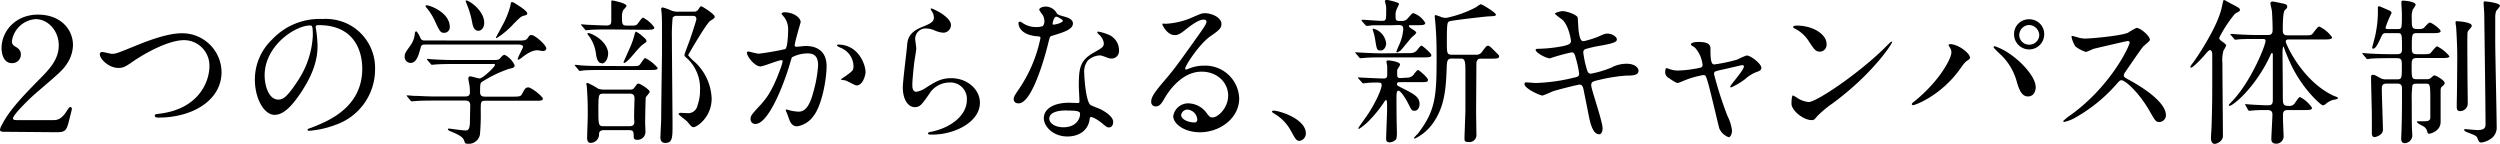 <svg width="509.38" height="29.25" xmlns="http://www.w3.org/2000/svg" viewBox="0 0 509.38 29.25"><title>2つの学部からなる、新キャンパス体制</title><path d="M.8,26.85c-.67,0-.8-.16-.8-.48a2.74,2.74,0,0,1,.35-.86c1.57-3.14,4.48-6.11,8.32-10,1.63-1.7,3.3-3.58,3.3-6.24C12,6.37,9.86,3.9,7.26,3.9A5.23,5.23,0,0,0,2.43,8.38a1.09,1.09,0,0,0,.51,1c.77.45,1.31.83,1.31,1.7a1.75,1.75,0,0,1-1.79,1.79c-1.79,0-2.14-2-2.14-3.07,0-3.42,2.82-6.82,7.42-6.82s7.13,3,7.13,6.21A7.09,7.09,0,0,1,13.63,13c-.86,1.34-1.7,2-6.34,6-1.09.93-4.64,4.35-4.64,5.12,0,.35.48.35.83.35h7.36c.64,0,1.63,0,2.78-1.89.26-.38.48-.77.7-.77s.32.16.32.38-.51,2.11-.67,2.75c-.45,1.82-.9,2-2.53,2Z"/><path d="M20.35,11.1a.45.45,0,0,1,.48-.51c.32,0,1.66.38,2,.38.8,0,1.22-.19,5.15-1.79,1.54-.61,5.92-2.4,9-2.4a8,8,0,0,1,8.16,7.9c0,5.82-6,9.28-12.83,9.28-.29,0-.77,0-.77-.42,0-.26.13-.26,1.31-.42,7.9-1.12,9.82-6.75,9.82-9.6a5.19,5.19,0,0,0-5.18-5.34c-3,0-7.62,2.43-10.4,4.35-1.6,1.12-2.08,1.31-2.94,1.31C22.14,13.86,20.35,12,20.35,11.1Z"/><path d="M64.32,5.54c0,.1.06.22.06.35a24.54,24.54,0,0,1,.32,3.46c0,2.14-.48,5.12-3.3,9.38-2.56,3.9-4.19,4.67-5.47,4.67-2.11,0-4-3.3-4-7.2A11.27,11.27,0,0,1,55.49,8,13.24,13.24,0,0,1,65.7,3.87a10.42,10.42,0,0,1,5.15,1,10,10,0,0,1,5.57,9.31,11.93,11.93,0,0,1-8.06,11.26A19.66,19.66,0,0,1,63,26.65c-.13,0-.32,0-.32-.22s.06-.13.86-.45c3.33-1.31,10.27-4.06,10.27-12,0-1.25-.13-8.86-8.86-8.86C64.35,5.09,64.32,5.34,64.32,5.54Zm-10.4,9.82c0,2.08.83,4.93,2.78,4.93.93,0,1.7-.38,3.9-3.71a18.31,18.31,0,0,0,3.14-9.31c0-1.92-.13-2.08-.54-2.08C60.16,5.18,53.92,9.31,53.92,15.36Z"/><path d="M105.54,8.26c1.25,0,1.63,0,2-.54s.42-.58.77-.58c.67,0,3,2,3,2.75,0,.35-.42.51-.64.51s-1-.16-1.12-.16c-.77,0-1.73.29-3.36,1.6-.26.19-.42.32-.58.32a.14.14,0,0,1-.13-.13c0-.35,1.09-2.21,1.09-2.5s-.42-.45-.86-.45h-19c-.58,0-.86,0-1,.64-.42,1.47-.8,3.1-2.08,3.1a1.22,1.22,0,0,1-1.18-1.25c0-.67.16-.9,1.15-2.27a4.8,4.8,0,0,0,.93-2.56c0-.1.1-.35.26-.35s.54.58.9,1.41c.19.45.61.45.93.45ZM94.75,19.65c.38,0,1,0,1-.83a11.77,11.77,0,0,0-.1-1.5c-.1-.48-.22-1.12-.22-1.25s0-.51.35-.51,1.63.42,1.92.42c.7,0,3.14-2.37,3.14-2.72s-.16-.22-.61-.22H92.71c-.77,0-2.94,0-4,.1-.13,0-.58.06-.7.06s-.16-.06-.26-.19l-.64-.74c-.13-.16-.13-.16-.13-.22S87,12,87,12c.22,0,1.18.1,1.41.1.93.06,2.59.13,4.42.13h7.23c1.44,0,1.57,0,2-.54.32-.38.51-.51.8-.51a4.61,4.61,0,0,1,2,2.11c0,.48-.29.54-1.25.77a25.76,25.76,0,0,0-5.31,2.56c-.42.26-.48.29-.48,2.21,0,.86.7.86,1,.86h5.54c1.31,0,1.76,0,2-.54.61-1.09.7-1.34,1.31-1.34s2.94,1.86,2.94,2.3-.64.42-1.7.42H98.88c-.93,0-.93.26-.93,1.89a44.94,44.94,0,0,1-.16,5,2.32,2.32,0,0,1-2.59,1.86c-.45,0-.48-.19-.61-.58-.26-.86-1.25-1.28-2.59-1.86-.38-.16-.74-.29-.74-.48s.19-.16.29-.16,2.69.38,3.2.38.93,0,1-1.63c0-.7.06-3,.06-3.46s-.1-1-1-1H88.64c-.77,0-2.94,0-4.06.1-.1,0-.54.06-.67.06s-.16-.06-.29-.19L83,19.71c-.13-.16-.13-.16-.13-.22s.06-.06.1-.06c.22,0,1.18.1,1.41.1.93,0,2.59.13,4.42.13ZM87,1.09c.64,0,4.64,1.5,4.64,4.38a1.13,1.13,0,0,1-1.09,1.22c-.8,0-.93-.26-1.89-2.3a12,12,0,0,0-1.86-2.94c0-.06-.13-.22-.1-.29S87,1.09,87,1.09ZM98.66,4.64c0,1-.58,1.63-1.18,1.63-1,0-1.18-1.22-1.31-1.89A17.59,17.59,0,0,0,95.07.77c0-.1-.26-.54-.16-.64C95.2-.19,98.66,2,98.66,4.64Zm8.77-1.92c0,.29-.13.32-.7.48s-.7.29-2,1.57a16.64,16.64,0,0,1-3.55,3,.14.14,0,0,1-.13-.13s1.12-2.08,1.25-2.34A17,17,0,0,0,104,1.12c.1-.61.13-.7.32-.7a1.46,1.46,0,0,1,.61.26C105.73,1.18,107.42,2.21,107.42,2.72Z"/><path d="M128.58,13.47c1.44,0,1.6,0,1.92-.48.7-1,.8-1.15,1-1.15a8.07,8.07,0,0,1,2.5,2c0,.42-.61.42-1.73.42h-9.44c-2.78,0-3.71.06-4,.1-.1,0-.58.1-.67.1s-.19-.1-.29-.22l-.61-.74c-.13-.13-.16-.16-.16-.19s.06-.1.13-.1c.22,0,1.22.13,1.41.13,1.57.1,2.88.1,4.38.1ZM124.1,6c-2.78,0-3.71.06-4,.1l-.67.06c-.13,0-.19-.06-.29-.22l-.61-.7c-.13-.16-.16-.19-.16-.22s.06-.06.13-.06c.22,0,1.22.1,1.44.1s2.75.13,3.68.13.93-.54.93-1V.83c0-.67,0-.74.22-.74,0,0,2.88.51,2.88,1.12,0,.16-.61.77-.7.9a3.29,3.29,0,0,0-.22,1.38c0,1.31,0,1.73,1,1.73h.86c1,0,1.06-.1,1.25-.29s.93-1.34,1.18-1.34a6.38,6.38,0,0,1,2.3,2c0,.48-.58.48-1.73.48Zm4.32,12.25a.9.9,0,0,0,.86-.42c.54-.74.58-.8.8-.8.38,0,2.3,1.25,2.3,1.66,0,.22-.74,1-.8,1.15s-.13,4.61-.13,5.06c0,.29.06,1.63.06,1.92a1.6,1.6,0,0,1-1.73,1.66c-.58,0-.67-.29-.67-.74,0-.8,0-1.22-.9-1.22h-5.15c-.9,0-1,.48-1,.86a1.74,1.74,0,0,1-1.73,1.73c-.7,0-.7-.83-.7-1,0-.74.13-4,.13-4.67,0-2.82-.06-3.87-.19-5.73,0-.1-.1-.54-.1-.64s.16-.19.22-.19a14.36,14.36,0,0,1,2.18,1.18,3.42,3.42,0,0,0,1,.19Zm-5.79-5.37c-.77,0-1.06-.8-1.22-2.08a7.93,7.93,0,0,0-1.22-3.2,7.61,7.61,0,0,1-.51-.7c0-.13.13-.16.22-.16.48,0,3.58,1.34,4,3.87C124,11.78,123.39,12.93,122.63,12.93Zm.29,6.21c-1,0-1,.19-1,3.84,0,2.62.13,2.78,1.09,2.78h5.28c1,0,1-.64.93-1.28s.06-3.58.06-4.26c0-.48,0-1.09-1-1.09Zm8.8-10.72c0,.19-.16.29-.38.45-.67.42-.9.67-2.72,2.78-.32.35-1.09,1.22-1.47,1.22-.1,0-.1-.1-.1-.16s1.22-2.72,1.44-3.26a15.13,15.13,0,0,0,.8-2.37c.16-.51.19-.58.32-.58a5.91,5.91,0,0,1,1.12.77C131.62,8,131.71,8.06,131.71,8.42Zm9.57-6a1,1,0,0,0,1-.45c.38-.58.45-.64.61-.64s2.72,1.6,2.72,2.11c0,.29-.1.35-.9.86s-4.51,6.94-4.51,7a8.63,8.63,0,0,0,1.31,1.34A10.66,10.66,0,0,1,145,20.09c0,3.78-3,5.82-3.68,5.82-.35,0-.45-.13-1.28-1.12-.26-.29-1.79-1.41-1.79-1.54s.22-.26.45-.26l1.28.06a1.93,1.93,0,0,0,2.14-1.6,8.56,8.56,0,0,0,.51-3,8.35,8.35,0,0,0-2.43-6.37c-.67-.58-.74-.64-.74-.93,0-.13.93-2.56,1.09-3s1.34-4,1.34-4.22c0-.61-.32-.7-.83-.7h-3.14a1,1,0,0,0-.86.35,36.16,36.16,0,0,0-.16,4.32c0,2.78.13,15,.13,17.54s0,3.68-1.47,3.68c-1,0-1-.86-1-1.25,0-.06.16-3.36.16-3.81,0-1.79.13-11,.16-12.83,0-.86,0-4.32,0-5.54,0-.64,0-2.14-.06-2.85,0-.16-.1-.86-.1-1a.31.31,0,0,1,.35-.32,12.12,12.12,0,0,1,1.89.7,4,4,0,0,0,1.38.16Z"/><path d="M152.19,10.75a.28.28,0,0,1,.29-.26c.1,0,1.76.45,2.11.45A53.41,53.41,0,0,0,160,10c.54-.38.58-3.62.58-3.78a4.05,4.05,0,0,0-.8-2.72c-.48-.58-.54-.64-.54-.74s.38-.26.51-.26c2.14,0,3.39,1.22,3.39,2,0,.06-1.22,4.13-1.22,4.74,0,.19.13.29.35.29s1.63-.16,1.89-.16c2.4,0,4.26,1.15,4.26,4.1,0,2.53-.9,8-2.75,10.27a5,5,0,0,1-3.26,2c-1.22,0-1.54-1.18-1.89-2.21-.06-.16-.42-1-.42-1.06a.15.15,0,0,1,.16-.16,5.93,5.93,0,0,1,.8.22,10.18,10.18,0,0,0,1.63.22c.93,0,2.11-.45,3-3.9a25.39,25.39,0,0,0,1-5.57c0-2.24-1.28-2.4-2.21-2.4a7,7,0,0,0-3.07.77c-.13.16-.16.29-.48,1.38-1.28,4.35-4.38,12.22-7,12.22a.94.94,0,0,1-1-1c0-.67.22-.93,2.14-3,.86-1,2.21-2.43,3.94-7.23a8.58,8.58,0,0,0,.45-1.5c0-.1,0-.26-.22-.26-.7,0-3.68,1.28-4.32,1.28C153.67,13.47,152.19,11.46,152.19,10.75Zm22.33,6.66c-.32,0-1.79-.86-2.18-1-.16-.06-1-.13-1-.22s1.06-.74,1.25-.9c1.18-.9,1.31-1,1.31-1.86a4.11,4.11,0,0,0-2.59-3.68c-.26-.13-.77-.35-.77-.48s.13-.19.22-.19c4.1,0,5.6,4,5.6,5.66C176.35,15.17,175.87,17.41,174.53,17.41Z"/><path d="M193.76,5.12a1.57,1.57,0,0,1-1.63,1.54,5.8,5.8,0,0,1-1.89-.54,4.38,4.38,0,0,0-1.5-.32,2.13,2.13,0,0,0-2.27,2.11c0,.29.22,1.66.22,2s-.32,2.18-.38,2.62c-.16,1.18-.42,3.9-.42,4.7,0,.48,0,1.47.83,1.47a4.7,4.7,0,0,0,1.86-.77c2-1.28,3.17-2,5.22-2,3.42,0,5.86,2.4,5.86,5,0,3.9-5.09,6.5-9.73,6.5-.42,0-.86,0-.86-.26s.7-.32.93-.38c4-.9,7-3.42,7-6.43a3.34,3.34,0,0,0-3.55-3.55,4.86,4.86,0,0,0-4.16,2.4c-1.47,2.08-1.82,2.62-2.91,2.62-1.34,0-2.43-1.54-2.43-4,0-1.34.77-7.23.86-8.42s.22-2.75,2.91-3.84c1.79-.74,2.56-1.06,2.56-2a2.36,2.36,0,0,0-.54-1.44c-.06-.13-.16-.32-.06-.42S193.76,3.33,193.76,5.12Z"/><path d="M212.8,4.32a2.61,2.61,0,0,0-.45-1.41,6.31,6.31,0,0,1-.61-.9c0-.38.67-.67,1.31-.67a2.6,2.6,0,0,1,2.3,1.41c.16.22.48.35,1.44.61.61.16,1.82.51,1.82,1.41,0,1.22-1.79,1.79-4.38,2.56-.29.1-.32.19-.61,1.31-.38,1.6-3.14,12.42-6.08,12.42-.86,0-1-.58-1-.9s.1-.61,1.06-2A28.62,28.62,0,0,0,212,7.74c0-.29-.22-.32-.7-.35-3.78-.32-3.78-2.56-3.78-2.59s0-.38.22-.38.22,0,.86.42a4.74,4.74,0,0,0,2.46.67,4,4,0,0,0,1.41-.19A1.51,1.51,0,0,0,212.8,4.32Zm9.22,20c-.42,2.78-2.85,3.49-4.51,3.49-3,0-4.83-2.11-4.83-3.71,0-2.08,2.27-3.17,5.15-3.17l1.66.06c.29,0,.45,0,.45-.35,0-.48-.13-2.62-.13-3.07,0-3.52.19-5.21,2.88-6.75,2-1.15,2.21-1.25,2.21-2.08a2.81,2.81,0,0,0-.9-1.63c-.29-.26-.42-.38-.42-.51s.1-.16.22-.16A10.2,10.2,0,0,1,225.7,7,3.43,3.43,0,0,1,228,10.27a1.52,1.52,0,0,1-1.5,1.66,2.22,2.22,0,0,1-.74-.13c-1.22-.45-1.34-.51-1.73-.51a3.83,3.83,0,0,0-2.34,1,3.6,3.6,0,0,0-.77,2.66c0,.8.32,5.76,1.28,6.43.29.22,1.79.74,2.08.9.67.35,2.53,1.38,2.53,2.56,0,.54-.22,1.12-.86,1.12-.32,0-.51-.1-1-.51-.86-.77-2.34-1.76-2.78-1.57C222.08,23.9,222.08,24,222,24.35Zm-4.61-1.82c-.74,0-3.62,0-3.62,1.7,0,.77,1,1.73,2.88,1.73,3.1,0,3.55-2.43,3.36-2.94S218.15,22.53,217.41,22.53Zm-.86-18.3c0-.22-1.12-.8-1.31-.8-.54,0-.77,1.31-.77,1.41a.34.34,0,0,0,.06.19C214.63,5.12,216.55,4.7,216.55,4.22Z"/><path d="M250.24,19.46c0-2.62-2.21-4.86-5.41-4.86-4.22,0-6.94,4.38-7.52,5.38s-1,1.7-1.82,1.7a.88.88,0,0,1-.93-.9c0-.8.26-1.5,2.53-4.16,2.08-2.43,2.4-2.85,7.23-9.63,1.06-1.5,1.5-2.18,1.5-2.53S245.6,4,245.22,4c-1.18,0-3.07,1.6-3.62,2-1.28,1.06-1.73,1.15-2.27,1.15-1.5,0-2.5-2-2.5-2.21s.1-.1.77-.1a15.52,15.52,0,0,0,5-1.15c2-.86,2.21-1,2.91-1,1.28,0,3.36.8,3.36,2.21,0,.93-.74,1.44-2.27,2.5-2.3,1.63-5.12,6-5.12,6.56,0,.1.1.22.19.22l.8-.29a7.74,7.74,0,0,1,2.82-.51,6.91,6.91,0,0,1,7.2,6.66c0,4.06-3.94,6.91-8,6.91-3.17,0-5.44-1.7-5.44-3.3a3.08,3.08,0,0,1,3.17-2.59,4.72,4.72,0,0,1,3.65,2c.45.58.64.86,1.09.86C248,24.06,250.24,22.11,250.24,19.46ZM242,22.33a1.31,1.31,0,0,0-1.34,1.12c0,.83,1.38,1.5,2.75,1.5a.53.53,0,0,0,.54-.58A2.18,2.18,0,0,0,242,22.33Z"/><path d="M264.83,28.7c-.67,0-.8-.22-1.86-2.14a9,9,0,0,0-3.36-3.42c-.1-.06-.45-.29-.45-.38s.1-.22.35-.22c1.12,0,6.56,1.66,6.56,4.64A1.54,1.54,0,0,1,264.83,28.7Z"/><path d="M287.43,10.82A1.72,1.72,0,0,0,288.9,10c.32-.42.58-.7.74-.7s2,1.54,2,1.92-.19.48-1.89.48h-8.22c-1.5,0-1.89,0-3,.06-.19,0-1.12.1-1.31.1a.4.4,0,0,1-.26-.13l-.7-.83c-.1-.13-.13-.13-.13-.19s.1-.06.13-.06l.86.06c1.25.06,3.14.16,4.26.16Zm-.7,5a1.66,1.66,0,0,0,1.47-.86c.32-.38.58-.7.74-.7s2,1.54,2,2-.16.48-1.89.48h-3.84c-.1,0-.58,0-.58.35s.1.35,1.15.9c2.37,1.18,3.46,1.79,3.46,3.2,0,.7-.38,1.38-1,1.38s-.64-.16-1.31-1.47c-.38-.74-1.47-2.62-2-2.62-.35,0-.35.51-.38.86s0,3.36,0,4,.06,2.82.06,3.26a6.41,6.41,0,0,1-.1,1.7,1.74,1.74,0,0,1-1.34.7c-.74,0-.74-.45-.74-.7,0-.93.19-5.06.19-5.89,0-1.86,0-2-.26-2-.1,0-.26.22-.38.45a25.72,25.72,0,0,1-3.36,4.06,12.74,12.74,0,0,1-1.7,1.34.15.15,0,0,1-.16-.16c0-.1,1.47-2.11,1.76-2.53,1.57-2.3,3-5.31,3-6.24,0-.38-.13-.51-.83-.51-.9,0-1.6,0-2.3.1-.1,0-.51.06-.61.06a.29.29,0,0,1-.26-.16l-.74-.83c-.1-.1-.1-.13-.1-.16s.06-.06.13-.06.8.06,1,.06c1.47.06,3.14.16,4.1.16.67,0,.74-.32.74-.74s0-1.18,0-1.73c0-.16-.16-.83-.16-1s.26-.22.35-.22,2.43.22,2.43.86c0,.19-.54.93-.58,1.09s0,1,0,1.12c0,.32.16.54.61.54ZM283.17,5.15c-2.11,0-3,0-3.39,0-.19,0-1.09.13-1.28.13a.43.43,0,0,1-.29-.16l-.7-.8a1.06,1.06,0,0,1-.1-.19c0-.06.06-.1.13-.1.61,0,3.36.22,3.9.22,1,0,1-.06,1-2.14a4.26,4.26,0,0,0-.13-1.31c0-.06-.13-.48-.13-.54s.06-.29.38-.29c.1,0,2.5.48,2.5.83,0,.06-.35.8-.42.93a3,3,0,0,0-.29,1.47c0,.74,0,1.06.7,1.06h.74a1.38,1.38,0,0,0,1.09-.58c.77-.86.86-1,1.09-1a4.36,4.36,0,0,1,2.43,2c0,.45-.64.45-1.7.45h-1.38c-.1,0-.26,0-.26.19,0,.32,1.5,1,1.5,1.31s-.9.9-1,1.06c-.35.38-1.79,2.21-2.14,2.56a3,3,0,0,1-.77.45c-.1,0-.13-.13-.13-.19a14.69,14.69,0,0,1,.58-1.41A9.64,9.64,0,0,0,285.92,6c0-.58-.1-.9-1-.9Zm-3.3.7a3.47,3.47,0,0,1,2.56,3c0,.61-.38,1.44-1.12,1.44s-.8-.19-1.12-2.24a10.56,10.56,0,0,0-.48-1.92c0-.06-.06-.22,0-.26A.21.21,0,0,1,279.87,5.86Zm16,6.08c-1.06,0-1.06.51-1.12,2.34-.16,3.84-.42,7.26-2.53,10.46a9.69,9.69,0,0,1-3.9,3.49c-.1,0-.22,0-.22-.1s.67-.77.8-.9c3.52-4.58,3.81-7.46,3.81-15.1,0-3.78-.06-4.67-.19-6.62,0-.35-.19-2-.19-2.14s0-.29.16-.29a9,9,0,0,1,1.22.42,3.75,3.75,0,0,0,.93.16,22.84,22.84,0,0,0,6.11-2.18,6.43,6.43,0,0,1,.93-.61c.35,0,3.1,1.73,3.1,2.08s-.13.32-1.79.42c-.74.06-7.33.8-7.71,1s-.48.32-.48,4.13c0,2.4,0,2.66,1.12,2.66h4.77A1.33,1.33,0,0,0,302,10.5c.8-1.06.9-1.18,1.18-1.18s.45.16,1.73,1.44c.51.51.54.54.54.74,0,.45-.61.45-1.89.45h-2c-.22,0-.67.16-.74.9,0,.22-.06,9.25-.06,9.92s.06,3.9.06,4.54a1.44,1.44,0,0,1-1.6,1.63c-.77,0-.83-.26-.83-.74,0-.32.1-2.91.19-5.57,0-1.18,0-6.62,0-8.29s-.1-2.4-.83-2.4Z"/><path d="M326.53,26.14c0,.61-.22,1.22-.7,1.22-1.41,0-1.92-2.78-2.18-4.13-.16-.8-.86-4.29-1-5-.13-.58-.29-1-.86-1-.13,0-3.94.9-5.5,1.41a17,17,0,0,1-2,.83c-.48,0-3.68-1.41-3.68-2.37,0-.26.22-.32.38-.32s1.63.13,1.92.13a36.48,36.48,0,0,0,7.78-1.09c.83-.16,1.06-.29,1.06-.83a19.21,19.21,0,0,0-.7-3.2c-.19-.8-.35-1.12-.83-1.12a38.86,38.86,0,0,0-4.42,1.22c-.77,0-2.91-1.15-2.91-1.73,0-.22.35-.22.64-.22a29.72,29.72,0,0,0,4.93-.54c1.12-.26,1.63-.45,1.63-1.06,0-.13-.42-3.17-1.82-4.38a13.28,13.28,0,0,1-1.47-1.15c0-.19,1-.54,1.66-.54s2.88.7,3,1.34c.06.45.13,2.3.19,2.69.29,2.08.64,2.08,1.09,2.08a19.52,19.52,0,0,0,2.78-.86c1.38-.61,1.54-.67,2-.67,1,0,1.92.67,1.92,1.18s-.64.77-3,1.22a26.43,26.43,0,0,0-3.23.7.71.71,0,0,0-.61.8,20.83,20.83,0,0,0,.58,2.88c.29,1.09.42,1.38,1,1.38a21.53,21.53,0,0,0,4.1-1.22,6.54,6.54,0,0,1,3.17-.8c1.7,0,2.4.86,2.4,1.41,0,1-1.31,1-2.46,1a33.87,33.87,0,0,0-5.76.93c-1.34.29-1.41.48-1.41,1.09C324.23,18.21,326.53,24.73,326.53,26.14Z"/><path d="M358.88,13.82c0,.51-.45.67-1,.86a7.19,7.19,0,0,0-2.27,1.41,14.38,14.38,0,0,1-2.91,1.73.17.17,0,0,1-.16-.16c0-.35,2.78-3.33,2.78-4.13,0-.22-.22-.26-.35-.26s-4,.93-4.45,1c-1.15.29-1.28.32-1.28.83A73.77,73.77,0,0,0,352,23.68a8.62,8.62,0,0,1,.9,2.94c0,.67-.32,1.34-.67,1.34a3.32,3.32,0,0,1-1.92-1.79c-.16-.51-1.89-8-2.34-9.44-.38-1.28-.45-1.44-.9-1.44a19.22,19.22,0,0,0-3.62,1c-1.31.54-1.44.61-1.63.61s-.48-.1-1.89-1.06a1.28,1.28,0,0,1-.64-1.15c0-.19,0-.8.29-.8.1,0,.58.19.7.22a5.07,5.07,0,0,0,1.7.26,24,24,0,0,0,4.48-.58.58.58,0,0,0,.45-.51,6.21,6.21,0,0,0-1.57-3.58c-.13-.1-.64-.42-.74-.48a.25.25,0,0,1-.06-.16c0-.51,1.31-.51,1.6-.51,1.31,0,2.37.26,2.37,1.28,0,1.57,0,3.3.74,3.3a31.2,31.2,0,0,0,4.74-1,16.21,16.21,0,0,1,1.89-.83C356.77,11.33,358.88,13,358.88,13.82Z"/><path d="M373.41,21.05a22.38,22.38,0,0,0-3.14,2.62c-.61.74-.67.8-1.15.8-1.73,0-4.1-2-4.1-3.33,0-.22,0-1.7.32-1.7a8,8,0,0,1,1,.61,5.28,5.28,0,0,0,2.18.74c1.57,0,10-5.66,15.36-10.91.51-.51,1.41-1.41,1.47-1.41a.21.21,0,0,1,.16.16C385.47,8.93,381.73,14.91,373.41,21.05Zm-2.62-10.53c-.86,0-1.18-.51-2.24-2.11a7.2,7.2,0,0,0-2.91-2.62c-.13-.06-.29-.16-.29-.29s.26-.29.7-.29c3.42,0,6.11,1.82,6.11,3.71A1.41,1.41,0,0,1,370.79,10.53Z"/><path d="M397.25,9.63c-.19-.29-.22-.35-.22-.45s.13-.19.29-.19c1.7,0,4.06,1.89,4.06,2.72,0,.29-.16.38-.58.67s-.67.61-1.31,1.5c-3.87,5.54-9.25,7.55-9.7,7.55a.25.25,0,0,1-.26-.22c0-.13.1-.22.9-.86,4.93-4.1,7.17-8.51,7.17-9.66A1.67,1.67,0,0,0,397.25,9.63Zm9.18-.22a12.51,12.51,0,0,1,3.2,1.66c2.27,1.57,5.15,4.58,5.15,6.72,0,.48-.22,1.86-1.6,1.86-1.15,0-1.7-1.15-2.21-2.82a11.88,11.88,0,0,0-3.33-5.7,20.24,20.24,0,0,1-1.44-1.44C406.21,9.54,406.28,9.41,406.43,9.41ZM416.51,7a3.07,3.07,0,1,1-6.14,0,3,3,0,0,1,3.1-3.07A3,3,0,0,1,416.51,7Zm-5.09.1a2,2,0,0,0,2.08,2,2,2,0,0,0,2-2,2.12,2.12,0,0,0-2-2A2.06,2.06,0,0,0,411.43,7.07Z"/><path d="M433.57,8.35c-.22,0-6.94,1.57-7.1,1.63a13.74,13.74,0,0,1-1.44.61,6.68,6.68,0,0,1-2.18-1.15,6.54,6.54,0,0,1-.77-1.86c0-.16,0-.26.19-.26l.83.22a5.7,5.7,0,0,0,1.7.32c1.09,0,7.1-.51,8.77-1.18a12.21,12.21,0,0,1,1.76-1c.77,0,2.72,1.63,2.72,2.43,0,.29-1.18,1.15-1.38,1.38-.64.77-3.17,4.51-3.68,5.25a1.05,1.05,0,0,0-.26.64c0,.29.06.35,1.41,1.09s7.17,4.06,7.17,7A1.38,1.38,0,0,1,440,24.86c-.74,0-.86-.22-2-2.21-2.21-3.87-5-6.3-5.73-6.3-.32,0-.42.1-1.12.9a32.17,32.17,0,0,1-8.54,6.85,7.86,7.86,0,0,1-2,.74c-.06,0-.22,0-.22-.19a9.9,9.9,0,0,1,1.47-1.18c8.35-6,12.16-14.33,12.06-14.85A.36.36,0,0,0,433.57,8.35Z"/><path d="M449.44,10.94c-.77.93-2.62,2.85-3,2.85a.18.18,0,0,1-.16-.19,3.89,3.89,0,0,1,.54-.8c.9-1.22,5-7.3,5.86-11.26C453,.06,453,0,453.16,0S455,1,455.08,1c.9.48,1.31.67,1.31,1s-.1.26-1,.8a24.65,24.65,0,0,0-3.23,4.93.81.81,0,0,0,.42.58c.93.7,1,.77,1,1a7.56,7.56,0,0,1-.54,1,6.89,6.89,0,0,0-.22,2.53c0,2.08.1,12.29.1,14.59a1.52,1.52,0,0,1-.29,1.12,2.17,2.17,0,0,1-1.34.77c-.8,0-.8-1-.8-1.22,0-.38.13-2.18.13-2.59.16-5.41.13-6.3.13-14.4,0-.7-.29-.9-.45-.9S449.92,10.37,449.44,10.94Zm8.13,10.56c-.13-.16-.13-.16-.13-.22s0-.06.1-.06,1.63.13,1.89.13c1.34.06,1.79.1,2.66.1.58,0,1-.1,1-1,0-1.44,0-7.74,0-9.06,0-.35,0-.58-.16-.58s-.16.06-.54.9c-3.17,6.5-7.49,9.86-8.13,9.86a.14.14,0,0,1-.13-.16c0-.1.32-.42.48-.58,4-4.06,7-11.58,7-12.51,0-.38-.35-.38-.54-.38h-1.6c-.74,0-2.69,0-3.55.1l-.45.06c-.13,0-.16-.06-.29-.22l-.61-.7c-.13-.16-.13-.19-.13-.22s0-.06.1-.06c.22,0,1.22.1,1.44.1,1.15.06,2.59.13,3.74.13h2.4c.54,0,.93-.19.93-1,0-1-.06-2.78-.13-3.74,0-.29-.32-1.44-.32-1.7s.19-.38.48-.38c.13,0,1.44.26,1.66.32.83.16,1.28.26,1.28.7,0,.26-.06.35-.48.74s-.42,3.2-.42,4.13c0,.64.22,1,.93,1h3.3c1.47,0,1.63,0,2-.54.86-1.12,1-1.25,1.22-1.25a6.7,6.7,0,0,1,2.59,2.18c0,.45-.67.45-1.73.45h-7c-.32,0-.7,0-.7.45s3.33,8,9.7,11c.13.06.7.26.8.32a.28.28,0,0,1,.13.22c0,.19-1,.32-1.18.38a4.42,4.42,0,0,0-1.31.77,1,1,0,0,1-.58.29c-.35,0-3.81-3-6.21-7.74a36.67,36.67,0,0,1-1.66-3.87c0-.1-.1-.35-.19-.35s-.16.77-.16,1c0,1.38.06,7.46.06,8.7,0,2.14,0,2.37,1.34,2.37a1.26,1.26,0,0,0,1.09-.54c.77-1.12.86-1.25,1.12-1.25a6.57,6.57,0,0,1,2.4,2.18c0,.45-.61.45-1.6.45h-3.39c-.83,0-.93.51-.93.93v.9c0,.58.13,3.14.13,3.65a1.52,1.52,0,0,1-1.5,1.38c-.77,0-1-.42-1-.93,0-.77.22-4.26.22-5,0-.93-.61-.93-1.28-.93s-1.76,0-2.82.1c-.1,0-.51.06-.61.06s-.16-.06-.26-.19Z"/><path d="M486.34,6.75c-.7,0-.8,0-1.18.8-.64,1.38-1.12,2.37-1.63,2.37-.16,0-.19-.1-.19-.22s.58-2.14.67-2.69a22.58,22.58,0,0,0,.48-5.38c0-.19,0-.35.29-.35.1,0,1.09.45,1.25.51,1.12.48,1.25.54,1.25.9a20.55,20.55,0,0,0-1.22,2.91c0,.32.22.32.61.32h1.79c.93,0,.93,0,.93-3.07,0-.35-.1-2-.1-2.34s.1-.38.35-.38,2.56.16,2.56.86a4.85,4.85,0,0,1-.58.93,4.45,4.45,0,0,0-.22,1.76c0,2,0,2.24,1.34,2.24.22,0,.9,0,1.15-.26s.93-1.06,1.18-1.06c.42,0,2.21,1.34,2.21,1.73s-.67.42-1.73.42h-3.14c-1,0-1,.32-1,3.07,0,.7,0,1.22,1,1.22h1.09a6.08,6.08,0,0,0,1.57-.1c.26-.13,1.18-1.5,1.5-1.5a7.73,7.73,0,0,1,2.5,2c0,.38-.67.38-1.7.38h-4.93c-1.06,0-1.06.48-1.06,1.66,0,2.4,0,2.66,1.06,2.66h1.86c.61,0,.8-.06,1.09-.35.45-.38.48-.42.64-.42.32,0,2.08,1,2.08,1.54,0,.26-.29.51-.45.64-.38.32-.38.42-.38,1.41,0,.83,0,4.93,0,5.86,0,2-2.21,2.43-2.3,2.43a.36.36,0,0,1-.38-.26,1.74,1.74,0,0,0-.67-1.15c-.19-.16-1.47-.7-1.47-1,0-.13.16-.13.32-.13l1.09,0c1,0,1.25-.19,1.31-.67V21.05c0-4,0-4-1-4h-1.79c-.29,0-.7,0-.86.35a21.6,21.6,0,0,0-.13,3.23c0,2.72,0,4.7.06,6,0,.13.06.83.06,1a1.63,1.63,0,0,1-1.5,1.54c-.77,0-.77-.64-.77-1s.06-1.31.06-1.57c.1-2.66.1-5.73.1-8.42,0-.58,0-1.15-1-1.15h-2.11c-.9,0-1,.42-1,1.09,0,1.28.22,7.26.22,8.06a1.31,1.31,0,0,1-.42,1.18,2.67,2.67,0,0,1-1.25.58c-.54,0-.58-.54-.58-.77,0-.48,0-2.78,0-3.33,0-1.15-.16-6.78-.16-8.06,0-.22,0-.54.35-.54s.58.13,1.44.61a2.36,2.36,0,0,0,1.34.32h2.14c1,0,1-.26,1-2.62,0-1.25,0-1.7-1-1.7h-1.34c-.54,0-2.91,0-4,.1-.1,0-.58.1-.67.1s-.19-.1-.29-.22l-.61-.74c-.06-.1-.16-.16-.16-.22s.1-.06.13-.06c.19,0,1.18.1,1.41.1.93.06,2.56.13,4.38.13h1.18c1,0,1-.54,1-1.12,0-3.14,0-3.17-1-3.17Zm17.28-1.54c0,.26-.1.35-.58.9a1.05,1.05,0,0,0-.29.77c-.06.8,0,6.78,0,8.1,0,1,.06,5.18.06,6a1.56,1.56,0,0,1-1.6,1.66c-.64,0-.64-.61-.64-.86s0-.93,0-1.06c.06-1.25.1-8.83.1-9.5,0-1.38-.13-4.35-.22-5.57,0-.16-.13-.86-.13-1s0-.26.1-.32S503.62,4.48,503.62,5.22ZM506.37.29c.1,0,3,.26,3,.9,0,.19-.67.9-.77,1.06a3.72,3.72,0,0,0-.19,1.18c0,1.63,0,3.3,0,4.93,0,2.75.29,14.91.29,17.38a2.75,2.75,0,0,1-1.38,2.66,4.27,4.27,0,0,1-1.73.64c-.45,0-.51-.16-.86-1-.16-.35-.42-.48-2.11-1.12-.16-.06-.54-.26-.54-.42s.06-.19.26-.19,2,.19,2.46.19c1.63,0,1.63-.7,1.63-1.25,0-3.55-.22-19.2-.26-22.4,0-.35-.13-1.86-.13-2.18a1.17,1.17,0,0,1,.06-.35A.47.47,0,0,1,506.37.29Z"/></svg>
